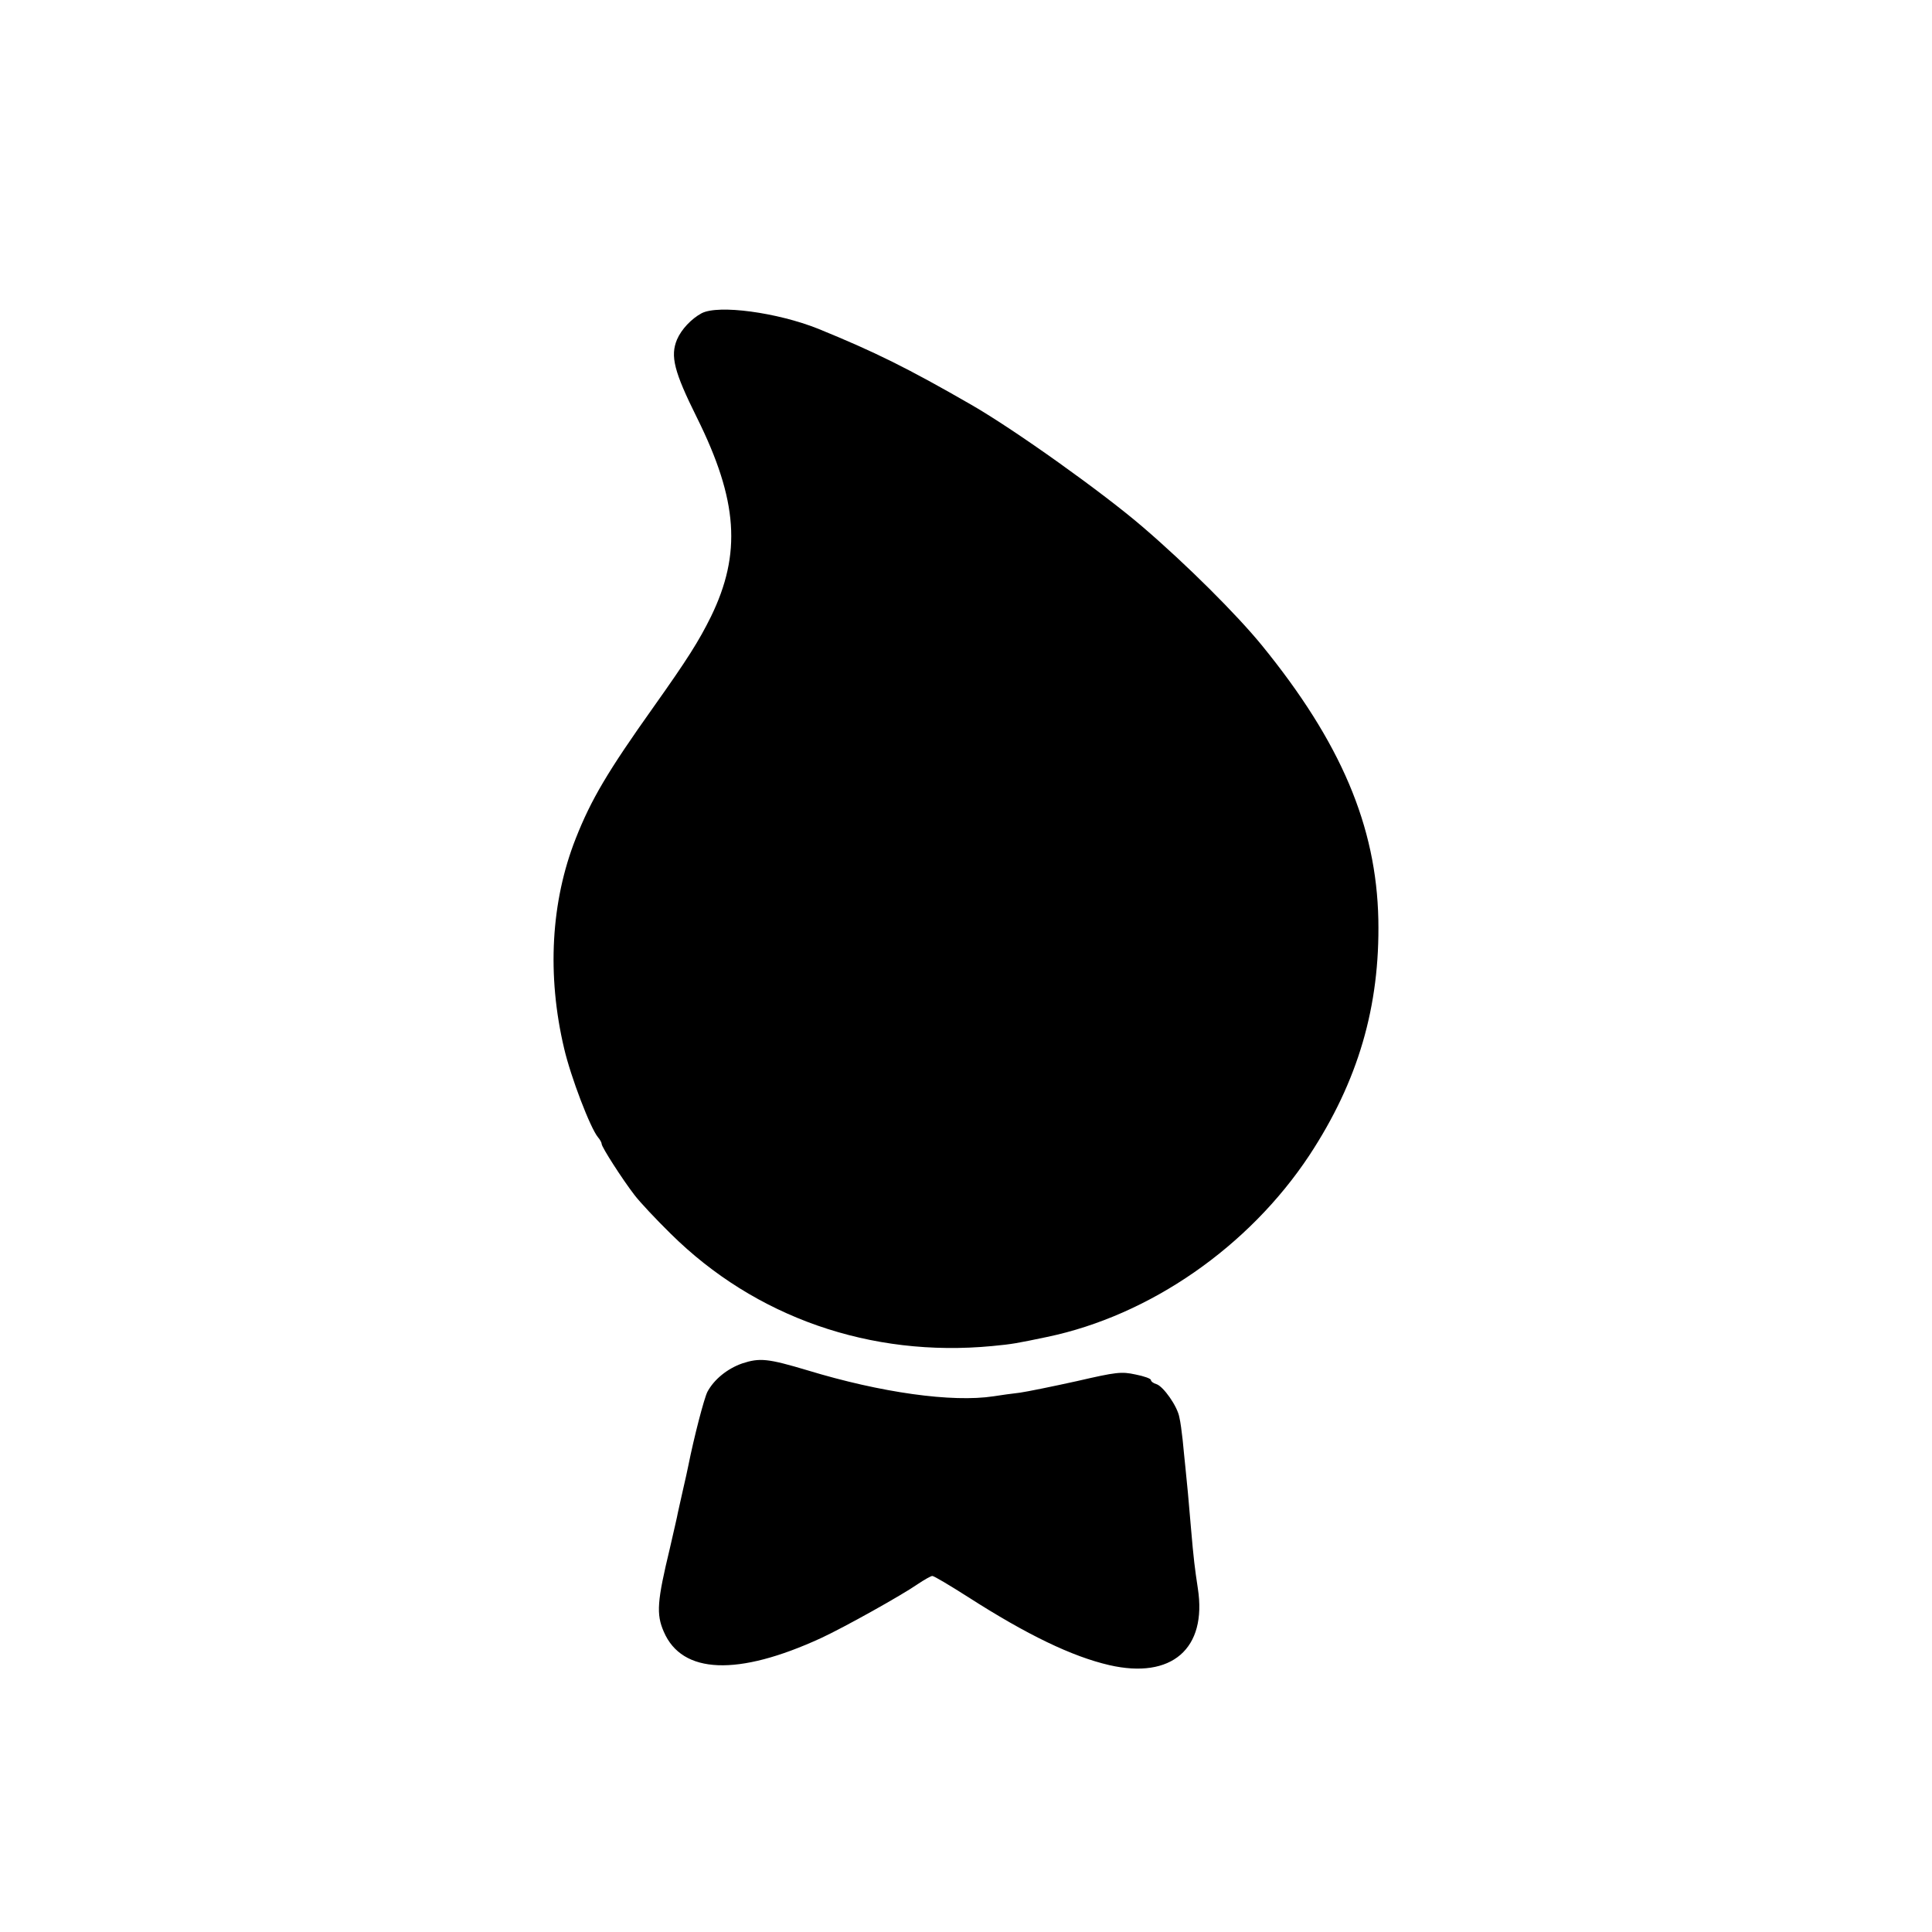 <?xml version="1.0" standalone="no"?>
<!DOCTYPE svg PUBLIC "-//W3C//DTD SVG 20010904//EN"
 "http://www.w3.org/TR/2001/REC-SVG-20010904/DTD/svg10.dtd">
<svg version="1.0" xmlns="http://www.w3.org/2000/svg"
 width="700pt" height="700pt" viewBox="0 0 700 700"
 preserveAspectRatio="xMidYMid meet">
<g transform="translate(0,700) scale(0.1,-0.1)"
fill="#000000" stroke="none">
<path d="M2542 5865 c-37 -20 -73 -58 -89 -95 -25 -60 -11 -116 72 -283 149
-300 162 -493 51 -721 -44 -89 -85 -154 -207 -326 -167 -235 -227 -336 -283
-478 -90 -228 -105 -495 -42 -761 24 -103 95 -289 123 -322 7 -8 13 -19 13
-24 0 -11 75 -128 119 -185 19 -25 78 -88 131 -140 306 -303 725 -449 1165
-407 74 7 89 10 199 33 373 78 731 327 950 658 177 269 256 540 250 854 -7
339 -136 643 -423 995 -90 110 -270 290 -431 428 -143 123 -462 351 -620 442
-231 133 -350 192 -556 276 -148 59 -361 88 -422 56z"/>
<path d="M2689 2060 c-54 -19 -102 -58 -126 -103 -12 -24 -48 -162 -69 -267
-3 -14 -11 -53 -19 -86 -8 -34 -16 -73 -19 -85 -2 -13 -16 -71 -29 -129 -46
-191 -50 -238 -22 -302 66 -154 268 -162 570 -23 84 39 292 155 351 196 24 16
47 29 52 29 6 0 63 -34 129 -76 215 -138 378 -216 512 -247 226 -52 355 59
321 278 -11 73 -15 103 -25 220 -8 96 -14 162 -20 218 -3 26 -7 71 -10 100 -3
28 -8 66 -12 82 -7 40 -58 112 -83 120 -11 3 -20 10 -20 15 0 5 -25 14 -56 20
-51 11 -69 9 -212 -24 -86 -19 -179 -38 -207 -42 -27 -3 -70 -9 -95 -13 -150
-23 -408 13 -674 94 -144 43 -173 46 -237 25z"/>
</g>
</svg>
